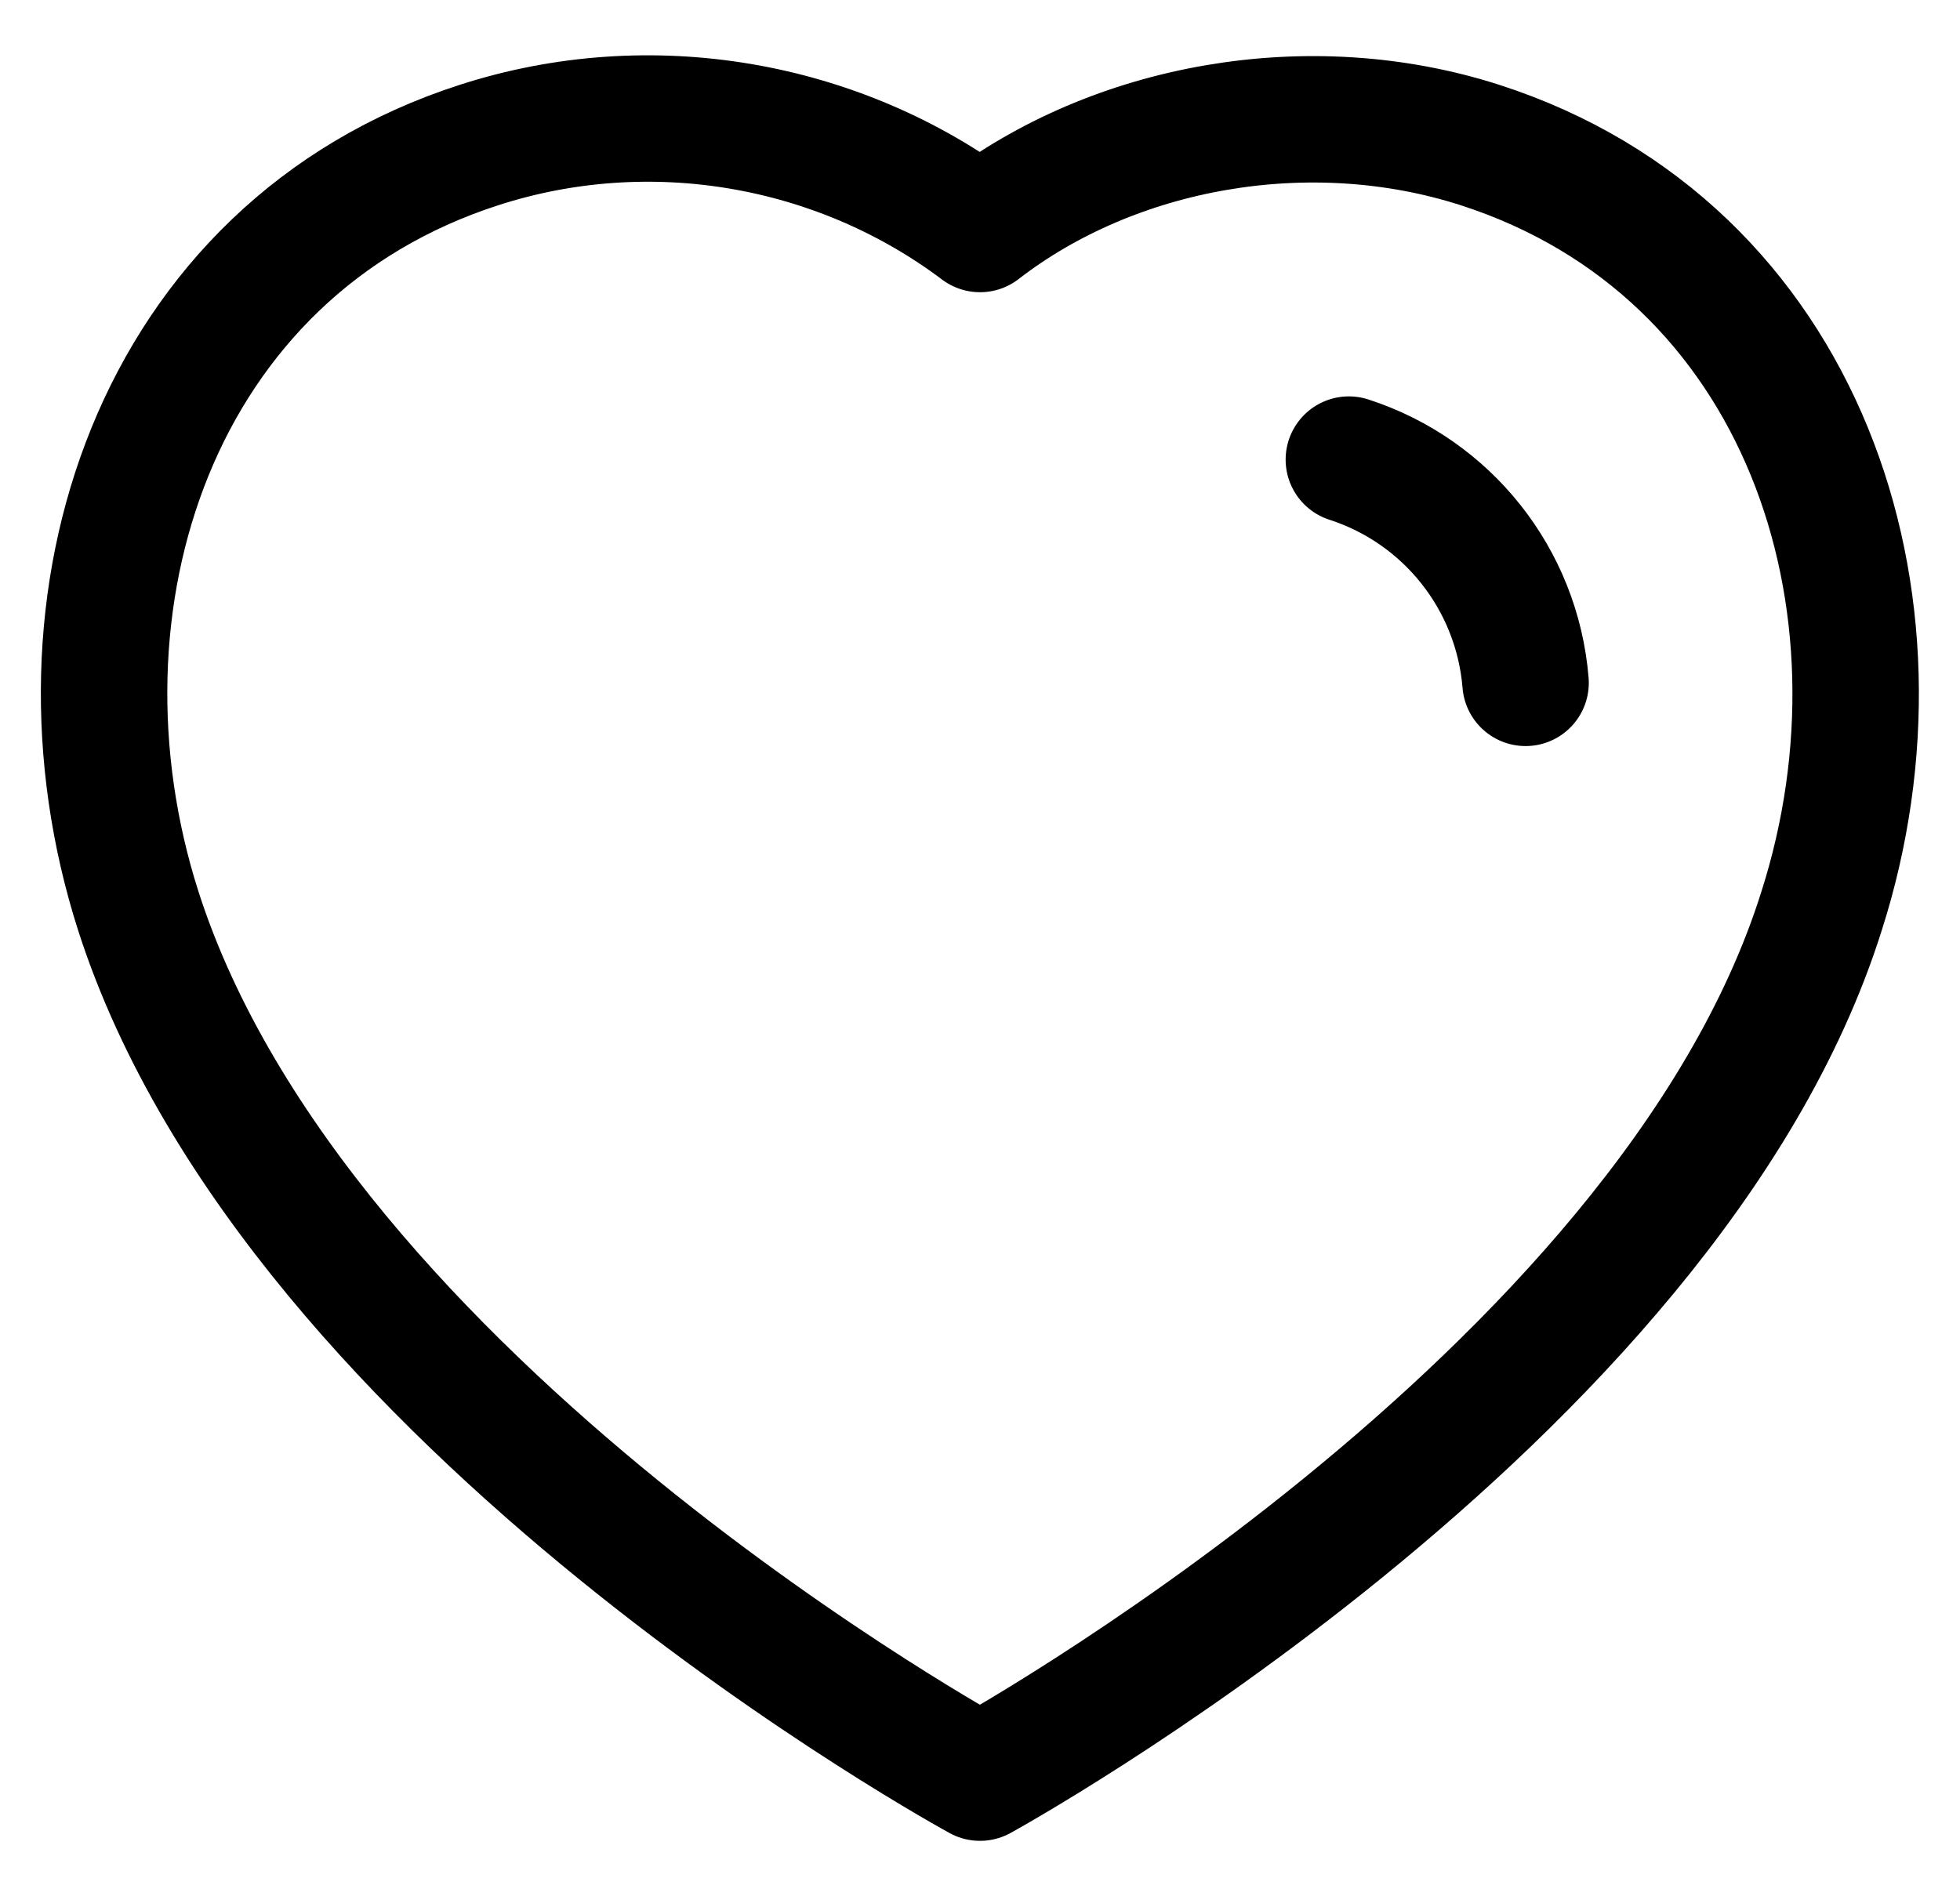 <svg width="31" height="30" viewBox="0 0 31 30" fill="none" xmlns="http://www.w3.org/2000/svg">
<path fill-rule="evenodd" clip-rule="evenodd" d="M2.188 14.414C0.624 9.529 2.452 3.945 7.581 2.293C10.279 1.422 13.257 1.935 15.5 3.623C17.622 1.982 20.709 1.428 23.404 2.293C28.533 3.945 30.373 9.529 28.81 14.414C26.375 22.158 15.5 28.123 15.5 28.123C15.5 28.123 4.705 22.248 2.188 14.414Z" stroke="black" stroke-width="2" stroke-linecap="round" stroke-linejoin="round"/>
<path d="M21.334 7.271C22.894 7.776 23.996 9.168 24.129 10.803" stroke="black" stroke-width="2" stroke-linecap="round" stroke-linejoin="round"/>
</svg>
